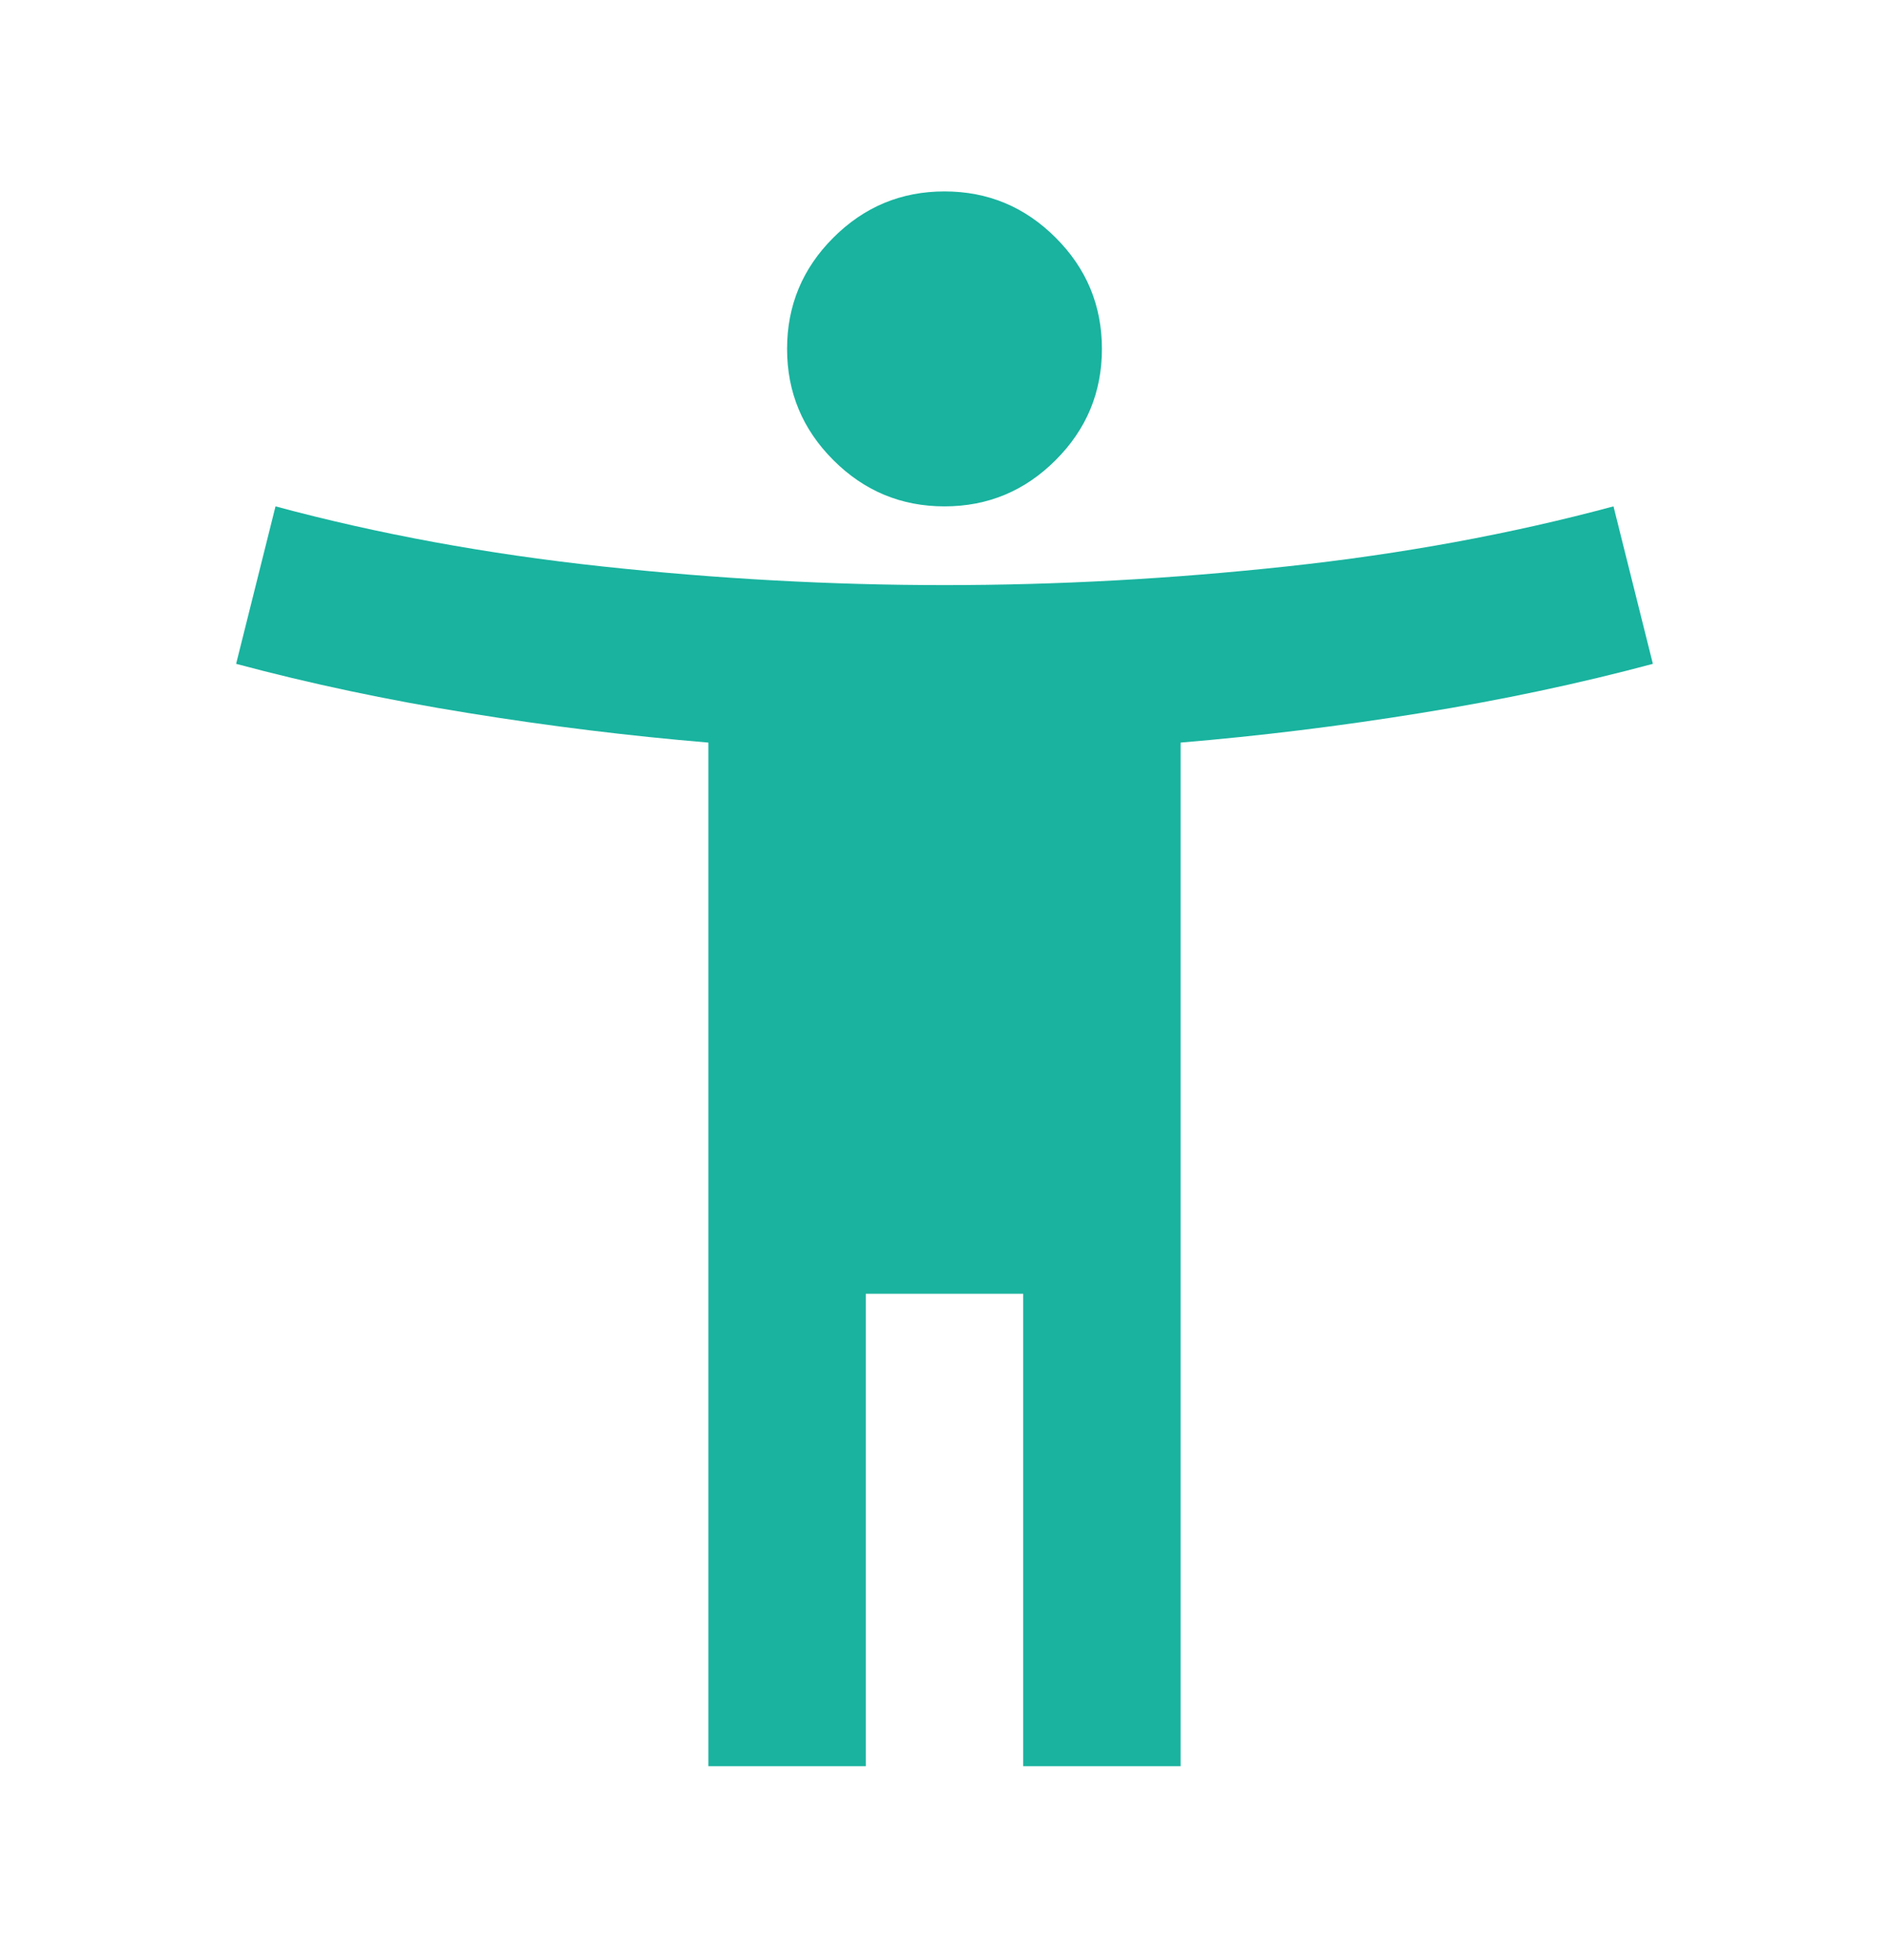 <svg width="27" height="28" viewBox="0 0 27 28" fill="none" xmlns="http://www.w3.org/2000/svg">
<path d="M13.5 7.235C12.881 7.235 12.352 7.015 11.911 6.574C11.47 6.133 11.25 5.604 11.25 4.985C11.25 4.366 11.47 3.836 11.911 3.396C12.352 2.955 12.881 2.735 13.5 2.735C14.119 2.735 14.648 2.955 15.089 3.396C15.53 3.836 15.75 4.366 15.75 4.985C15.75 5.604 15.53 6.133 15.089 6.574C14.648 7.015 14.119 7.235 13.5 7.235ZM10.125 25.235V10.61C9 10.516 7.856 10.376 6.694 10.188C5.531 10.001 4.425 9.766 3.375 9.485L3.938 7.235C5.4 7.629 6.956 7.915 8.606 8.093C10.256 8.271 11.887 8.36 13.5 8.36C15.113 8.36 16.744 8.271 18.394 8.093C20.044 7.915 21.6 7.629 23.062 7.235L23.625 9.485C22.575 9.766 21.469 10.001 20.306 10.188C19.144 10.376 18 10.516 16.875 10.61V25.235H14.625V18.485H12.375V25.235H10.125Z" fill="#19B39F"/>
</svg>
